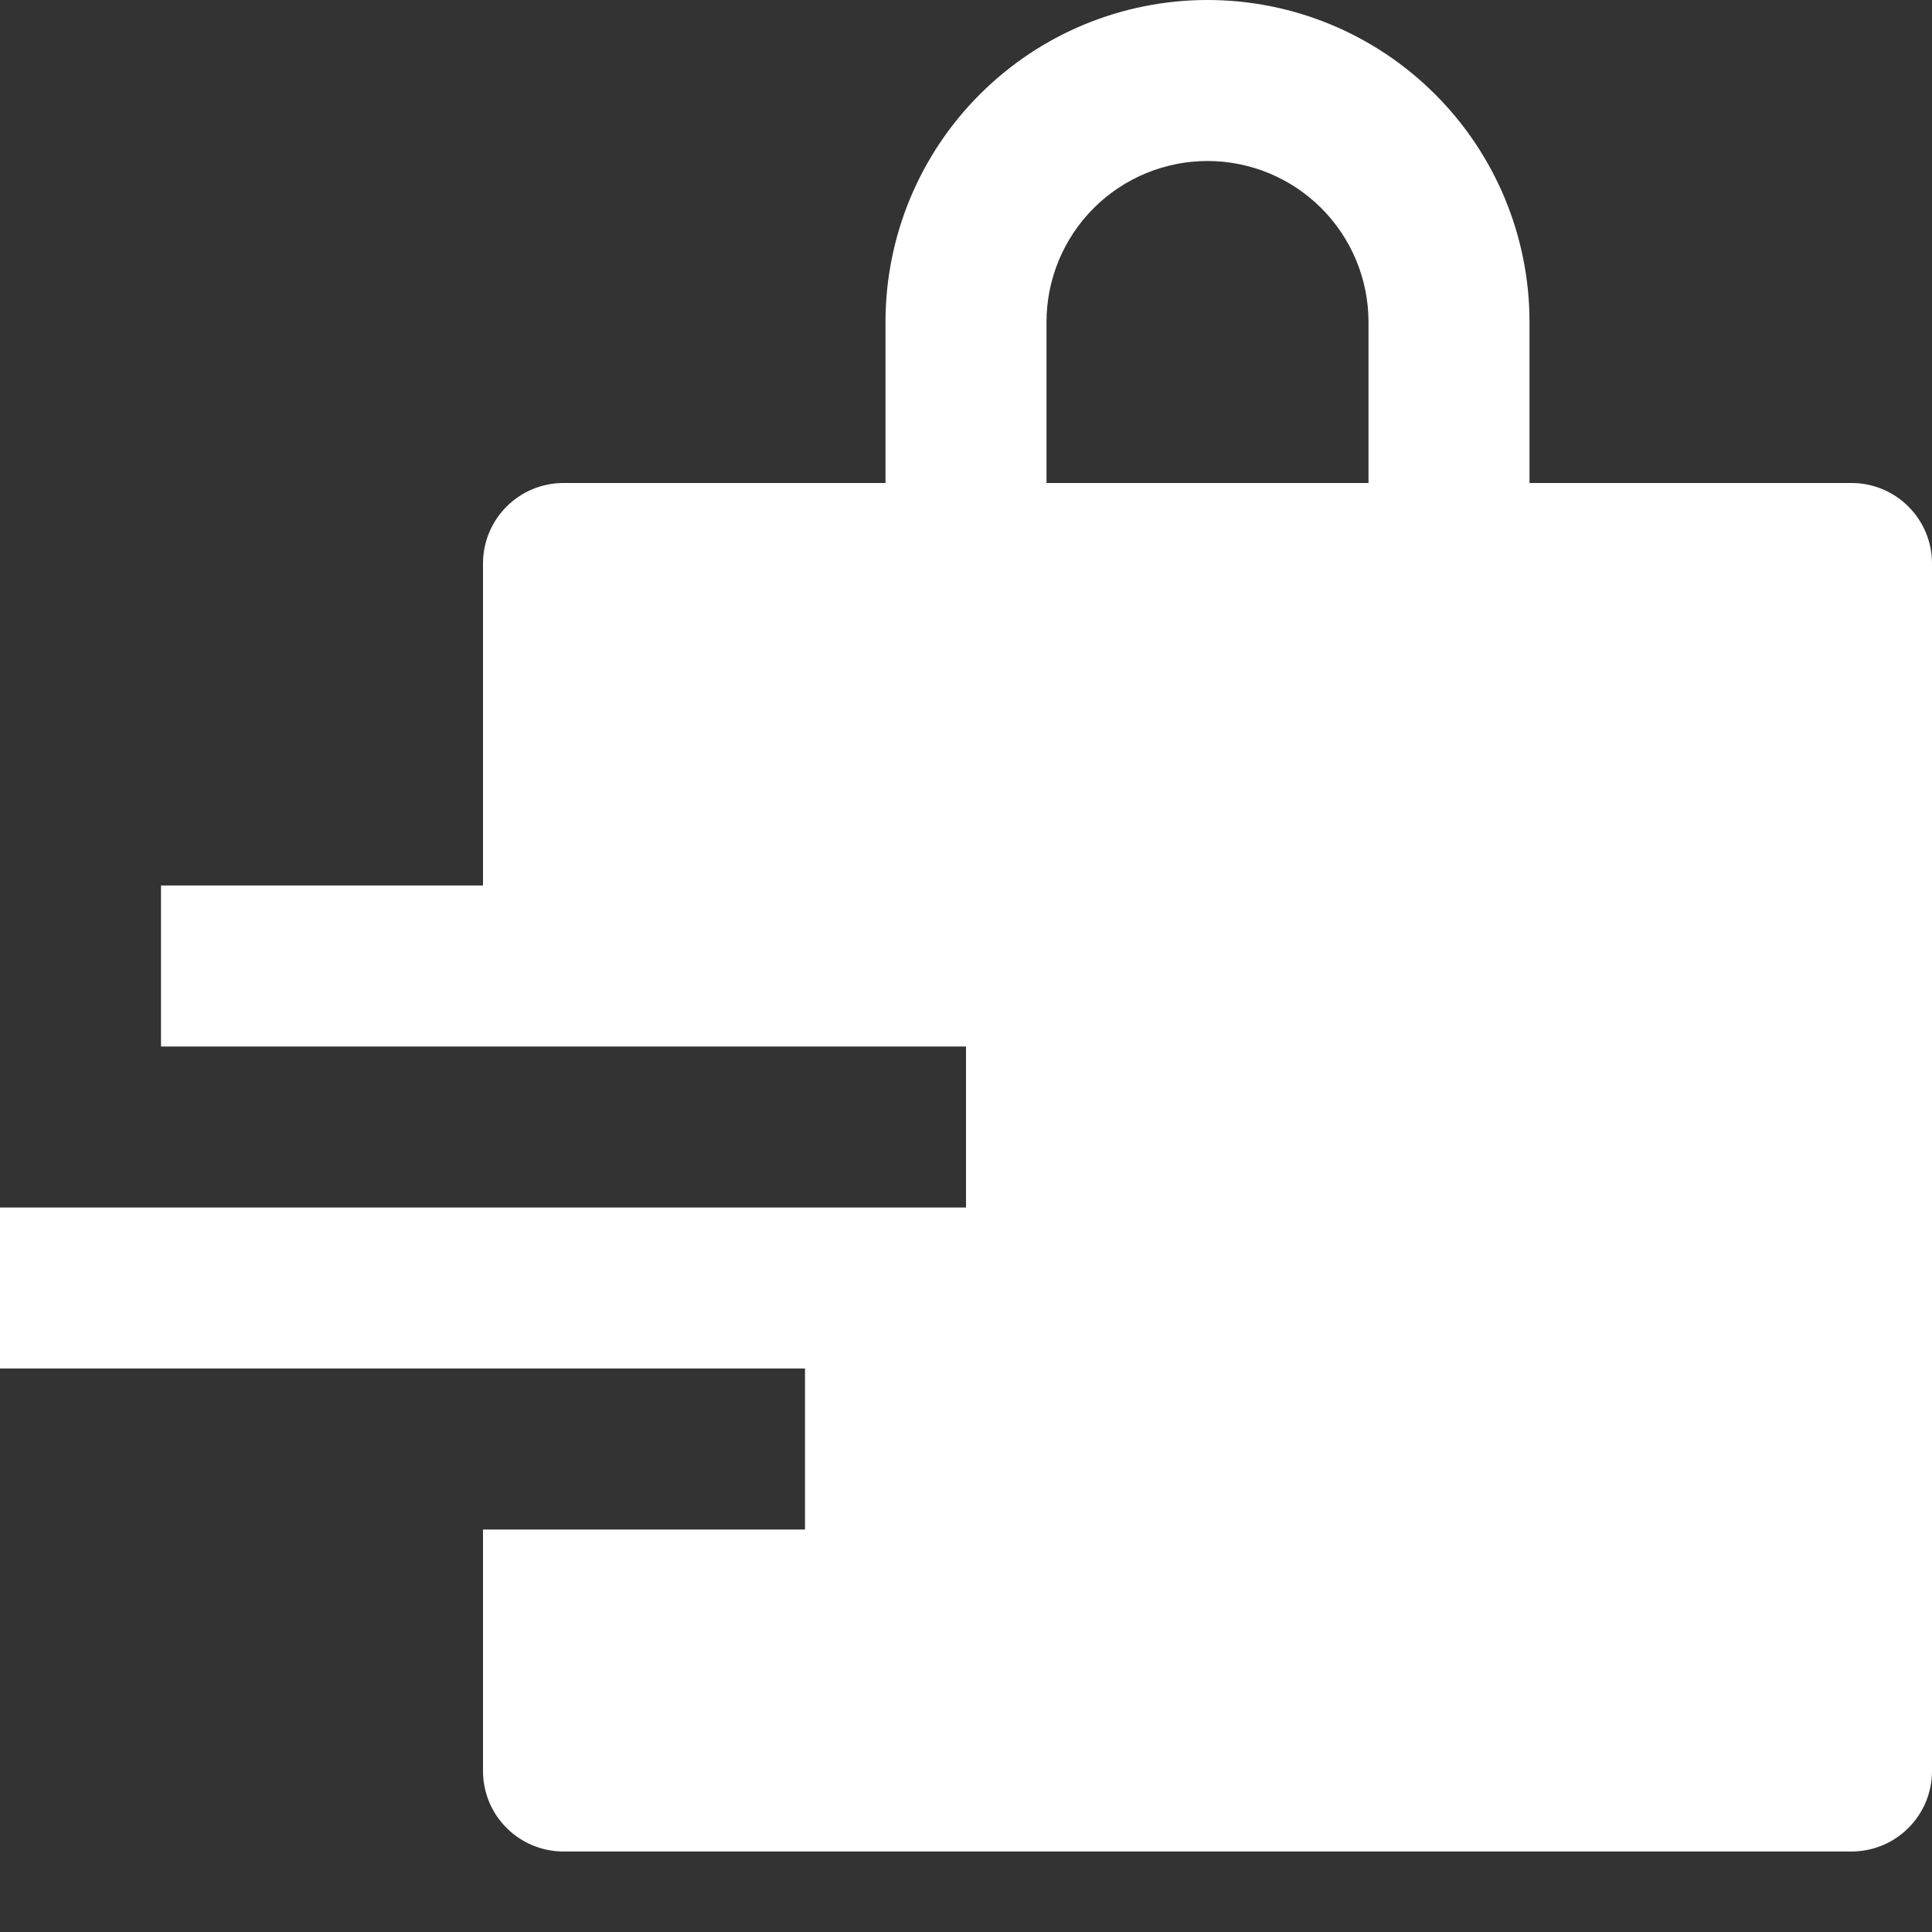 <svg width="24" height="24" viewBox="0 0 24 24" fill="none" xmlns="http://www.w3.org/2000/svg">
<rect x="0" y="0" width="24" height="24" fill="#333333" stroke="none"/>
<path d="M23 6H19V4C19 2.939 18.579 1.922 17.828 1.172C17.078 0.421 16.061 0 15 0C13.939 0 12.922 0.421 12.172 1.172C11.421 1.922 11 2.939 11 4V6H7C6.735 6 6.48 6.105 6.293 6.293C6.105 6.48 6 6.735 6 7V11H2V13H12V15H0V17H10V19H6V22C6 22.265 6.105 22.52 6.293 22.707C6.48 22.895 6.735 23 7 23H23C23.265 23 23.52 22.895 23.707 22.707C23.895 22.52 24 22.265 24 22V7C24 6.735 23.895 6.48 23.707 6.293C23.52 6.105 23.265 6 23 6ZM17 6H13V4C13 3.47 13.211 2.961 13.586 2.586C13.961 2.211 14.47 2 15 2C15.53 2 16.039 2.211 16.414 2.586C16.789 2.961 17 3.47 17 4V6Z" fill="white"/>
</svg>
